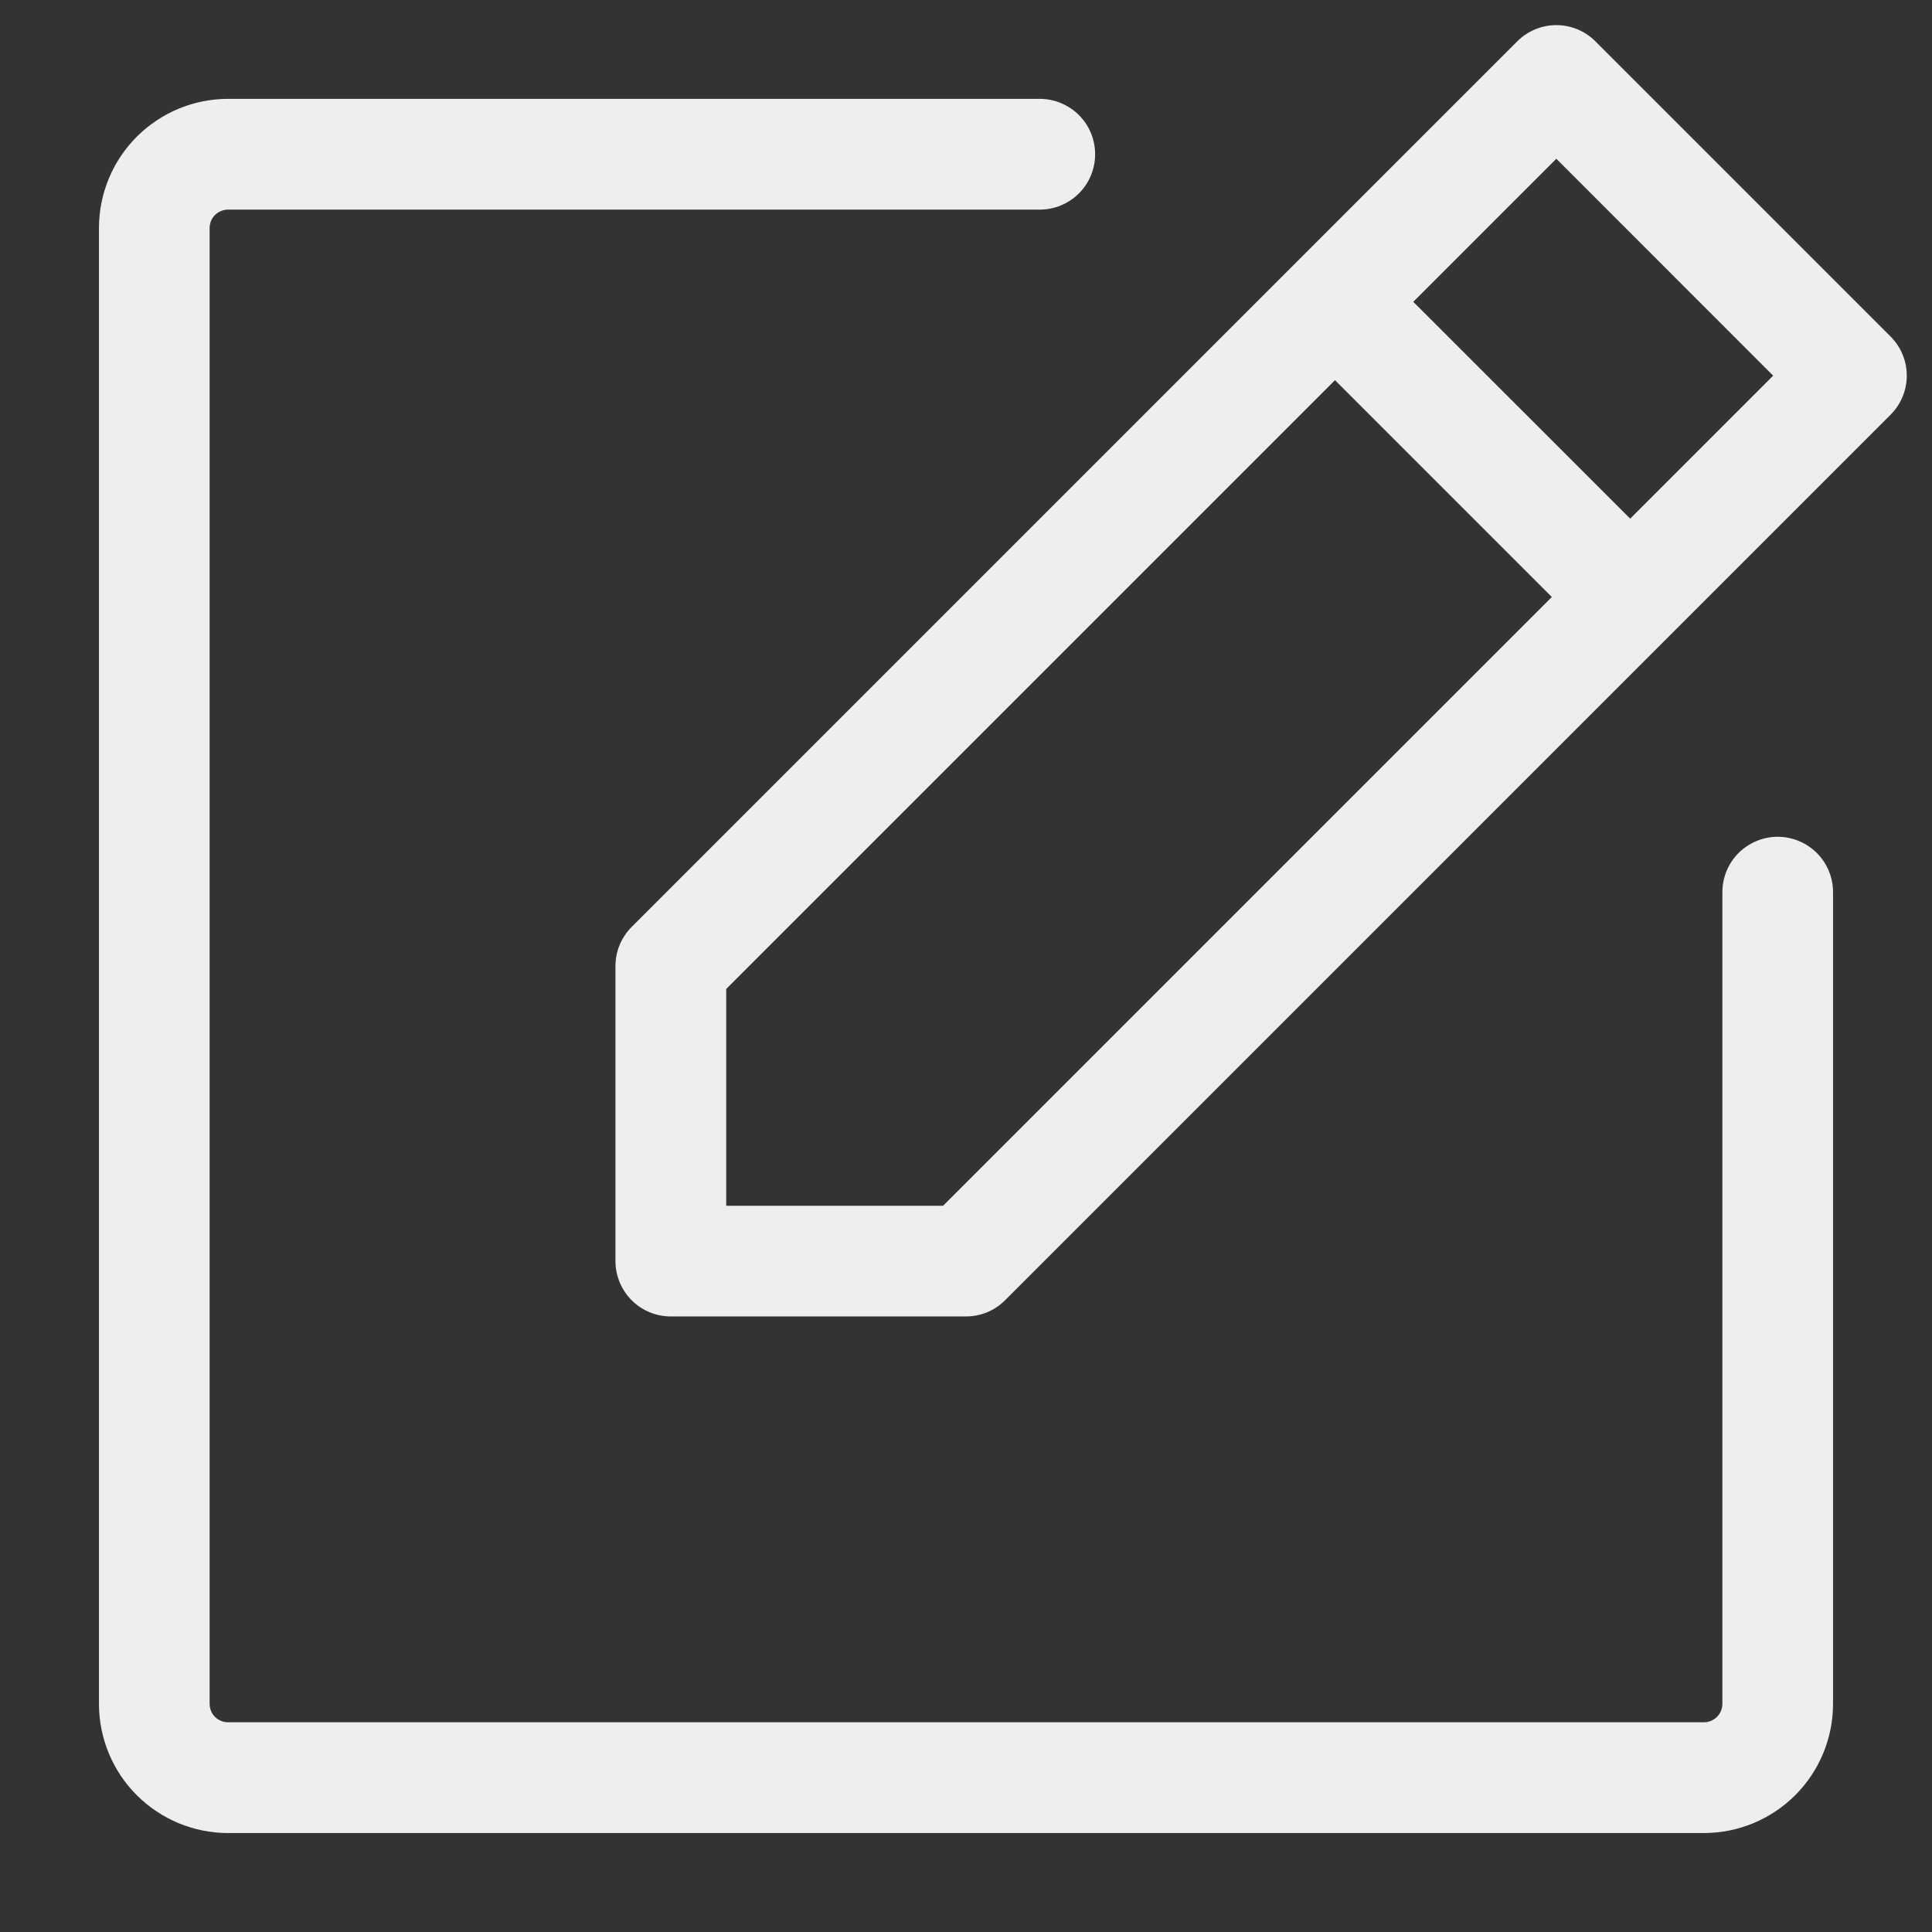 <?xml version="1.0" encoding="UTF-8"?> <svg xmlns="http://www.w3.org/2000/svg" width="18" height="18" viewBox="0 0 18 18" fill="none"><rect x="0" y="0" width="18" height="18" fill="#333333" stroke="none"/> <path d="M17.614 3.135L14.864 0.385C14.768 0.289 14.637 0.234 14.5 0.234C14.363 0.234 14.232 0.289 14.136 0.385L5.886 8.635C5.789 8.732 5.734 8.863 5.734 9V11.749C5.734 11.886 5.789 12.018 5.885 12.114C5.982 12.211 6.113 12.265 6.25 12.265H9C9.137 12.265 9.268 12.211 9.364 12.114L17.614 3.864C17.711 3.767 17.765 3.636 17.765 3.5C17.765 3.363 17.711 3.232 17.614 3.135ZM8.786 11.234H6.766V9.214L12.438 3.542L14.458 5.562L8.786 11.234ZM15.188 4.832L13.167 2.812L14.5 1.479L16.52 3.5L15.188 4.832ZM17.078 8.312V15.874C17.078 16.194 16.951 16.5 16.726 16.725C16.5 16.951 16.194 17.078 15.875 17.078H2.125C1.806 17.078 1.5 16.951 1.274 16.725C1.049 16.5 0.922 16.194 0.922 15.874V2.125C0.922 1.805 1.049 1.499 1.274 1.274C1.5 1.048 1.806 0.921 2.125 0.921H9.688C9.824 0.921 9.955 0.976 10.052 1.072C10.149 1.169 10.203 1.3 10.203 1.437C10.203 1.574 10.149 1.705 10.052 1.802C9.955 1.898 9.824 1.953 9.688 1.953H2.125C2.079 1.953 2.036 1.971 2.003 2.003C1.971 2.035 1.953 2.079 1.953 2.125V15.874C1.953 15.92 1.971 15.964 2.003 15.996C2.036 16.028 2.079 16.046 2.125 16.046H15.875C15.921 16.046 15.964 16.028 15.996 15.996C16.029 15.964 16.047 15.92 16.047 15.874V8.312C16.047 8.175 16.101 8.044 16.198 7.947C16.295 7.851 16.426 7.796 16.562 7.796C16.699 7.796 16.83 7.851 16.927 7.947C17.024 8.044 17.078 8.175 17.078 8.312Z" fill="#EEEEEE"></path> </svg> 